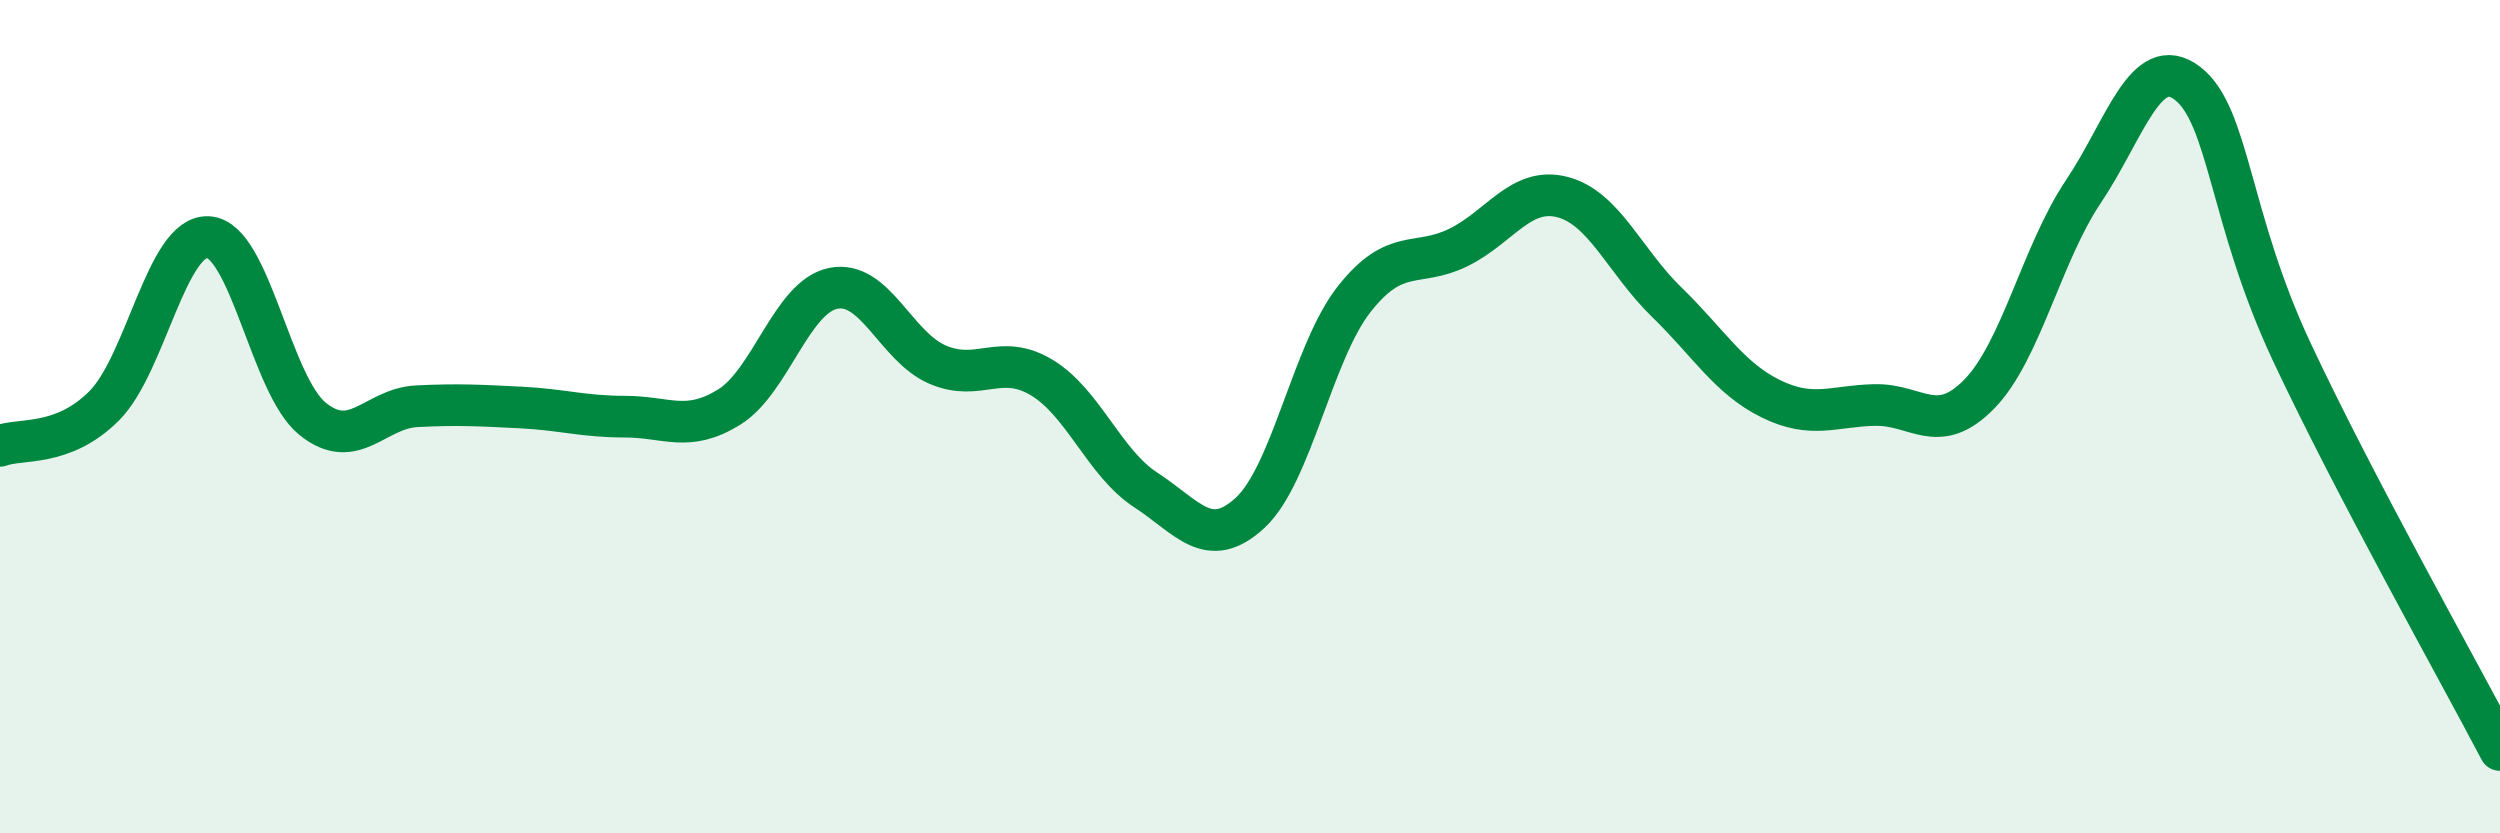 
    <svg width="60" height="20" viewBox="0 0 60 20" xmlns="http://www.w3.org/2000/svg">
      <path
        d="M 0,10.7 C 0.5,10.51 1.5,10.74 2.5,9.74 C 3.5,8.74 4,5.63 5,5.69 C 6,5.75 6.5,9.24 7.5,10.05 C 8.5,10.86 9,9.8 10,9.75 C 11,9.7 11.5,9.73 12.5,9.78 C 13.5,9.83 14,10 15,10 C 16,10 16.5,10.39 17.5,9.77 C 18.5,9.15 19,7.12 20,6.92 C 21,6.72 21.5,8.32 22.5,8.75 C 23.5,9.18 24,8.46 25,9.06 C 26,9.66 26.5,11.11 27.5,11.76 C 28.5,12.41 29,13.23 30,12.31 C 31,11.39 31.5,8.45 32.5,7.18 C 33.5,5.91 34,6.43 35,5.94 C 36,5.45 36.5,4.47 37.5,4.73 C 38.5,4.99 39,6.28 40,7.25 C 41,8.22 41.5,9.08 42.5,9.57 C 43.5,10.06 44,9.74 45,9.72 C 46,9.7 46.5,10.48 47.5,9.46 C 48.5,8.44 49,6.09 50,4.6 C 51,3.11 51.5,1.23 52.5,2 C 53.5,2.77 53.5,5.24 55,8.44 C 56.5,11.64 59,16.09 60,18L60 20L0 20Z"
        fill="#008740"
        opacity="0.1"
        stroke-linecap="round"
        stroke-linejoin="round"
      />
      <path
        d="M 0,10.7 C 0.5,10.51 1.5,10.74 2.5,9.74 C 3.5,8.74 4,5.63 5,5.69 C 6,5.75 6.5,9.24 7.5,10.05 C 8.5,10.86 9,9.8 10,9.75 C 11,9.7 11.5,9.73 12.5,9.78 C 13.5,9.83 14,10 15,10 C 16,10 16.5,10.39 17.5,9.77 C 18.5,9.15 19,7.12 20,6.92 C 21,6.72 21.5,8.32 22.5,8.75 C 23.5,9.18 24,8.46 25,9.06 C 26,9.66 26.5,11.11 27.5,11.76 C 28.5,12.41 29,13.23 30,12.31 C 31,11.39 31.5,8.45 32.5,7.18 C 33.5,5.91 34,6.43 35,5.94 C 36,5.45 36.5,4.47 37.5,4.73 C 38.5,4.99 39,6.28 40,7.25 C 41,8.22 41.5,9.08 42.5,9.57 C 43.5,10.06 44,9.74 45,9.72 C 46,9.7 46.5,10.48 47.5,9.46 C 48.5,8.44 49,6.09 50,4.6 C 51,3.11 51.5,1.23 52.5,2 C 53.5,2.77 53.5,5.24 55,8.44 C 56.5,11.64 59,16.09 60,18"
        stroke="#008740"
        stroke-width="1"
        fill="none"
        stroke-linecap="round"
        stroke-linejoin="round"
      />
    </svg>
  